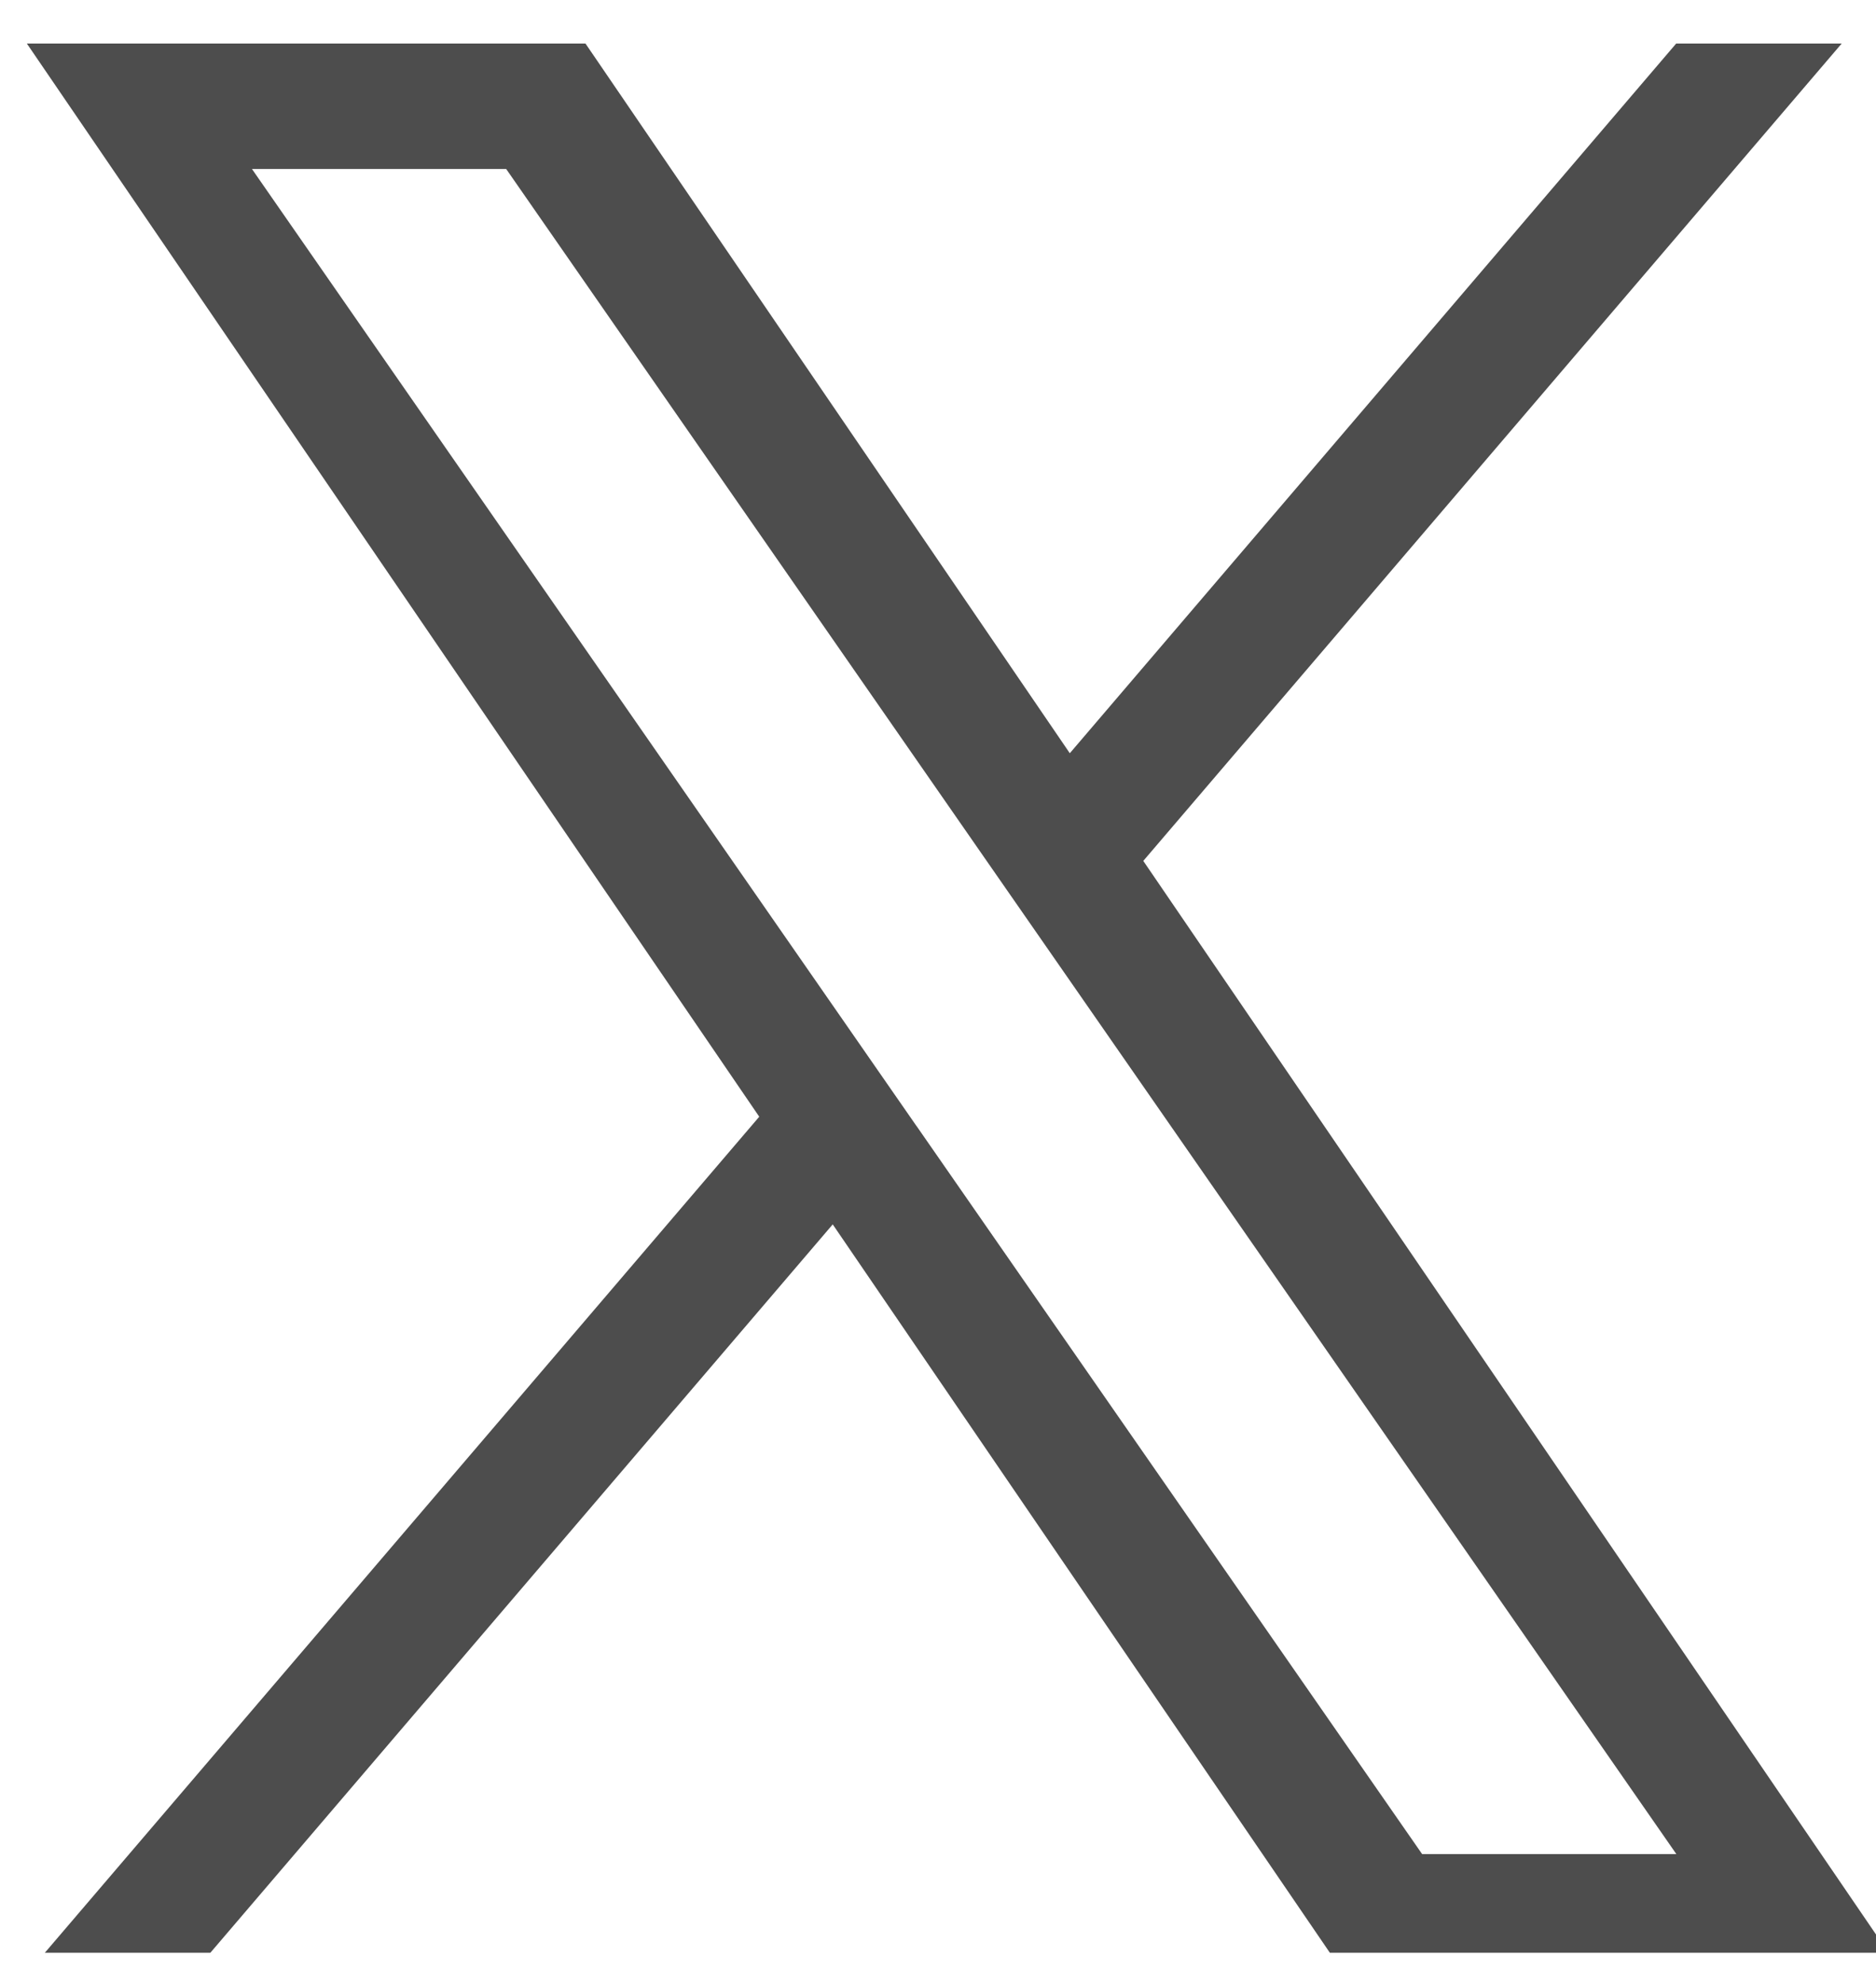 <svg fill="none" height="37" viewBox="0 0 35 37" width="35" xmlns="http://www.w3.org/2000/svg" xmlns:xlink="http://www.w3.org/1999/xlink"><clipPath id="a"><path d="m.5.42h34.5v36h-34.5z"/></clipPath><g clip-path="url(#a)"><path d="m21.33 16.056 13.03-15.244h-3.088l-11.313 13.236-9.036-13.236h-10.422l13.664 20.015-13.664 15.985h3.088l11.947-13.977 9.543 13.977h10.422l-14.171-20.756zm-4.229 4.948-1.384-1.993-11.016-15.859h4.743l8.89 12.798 1.385 1.993 11.556 16.636h-4.743l-9.43-13.575z" fill="#4d4d4d"/></g></svg>